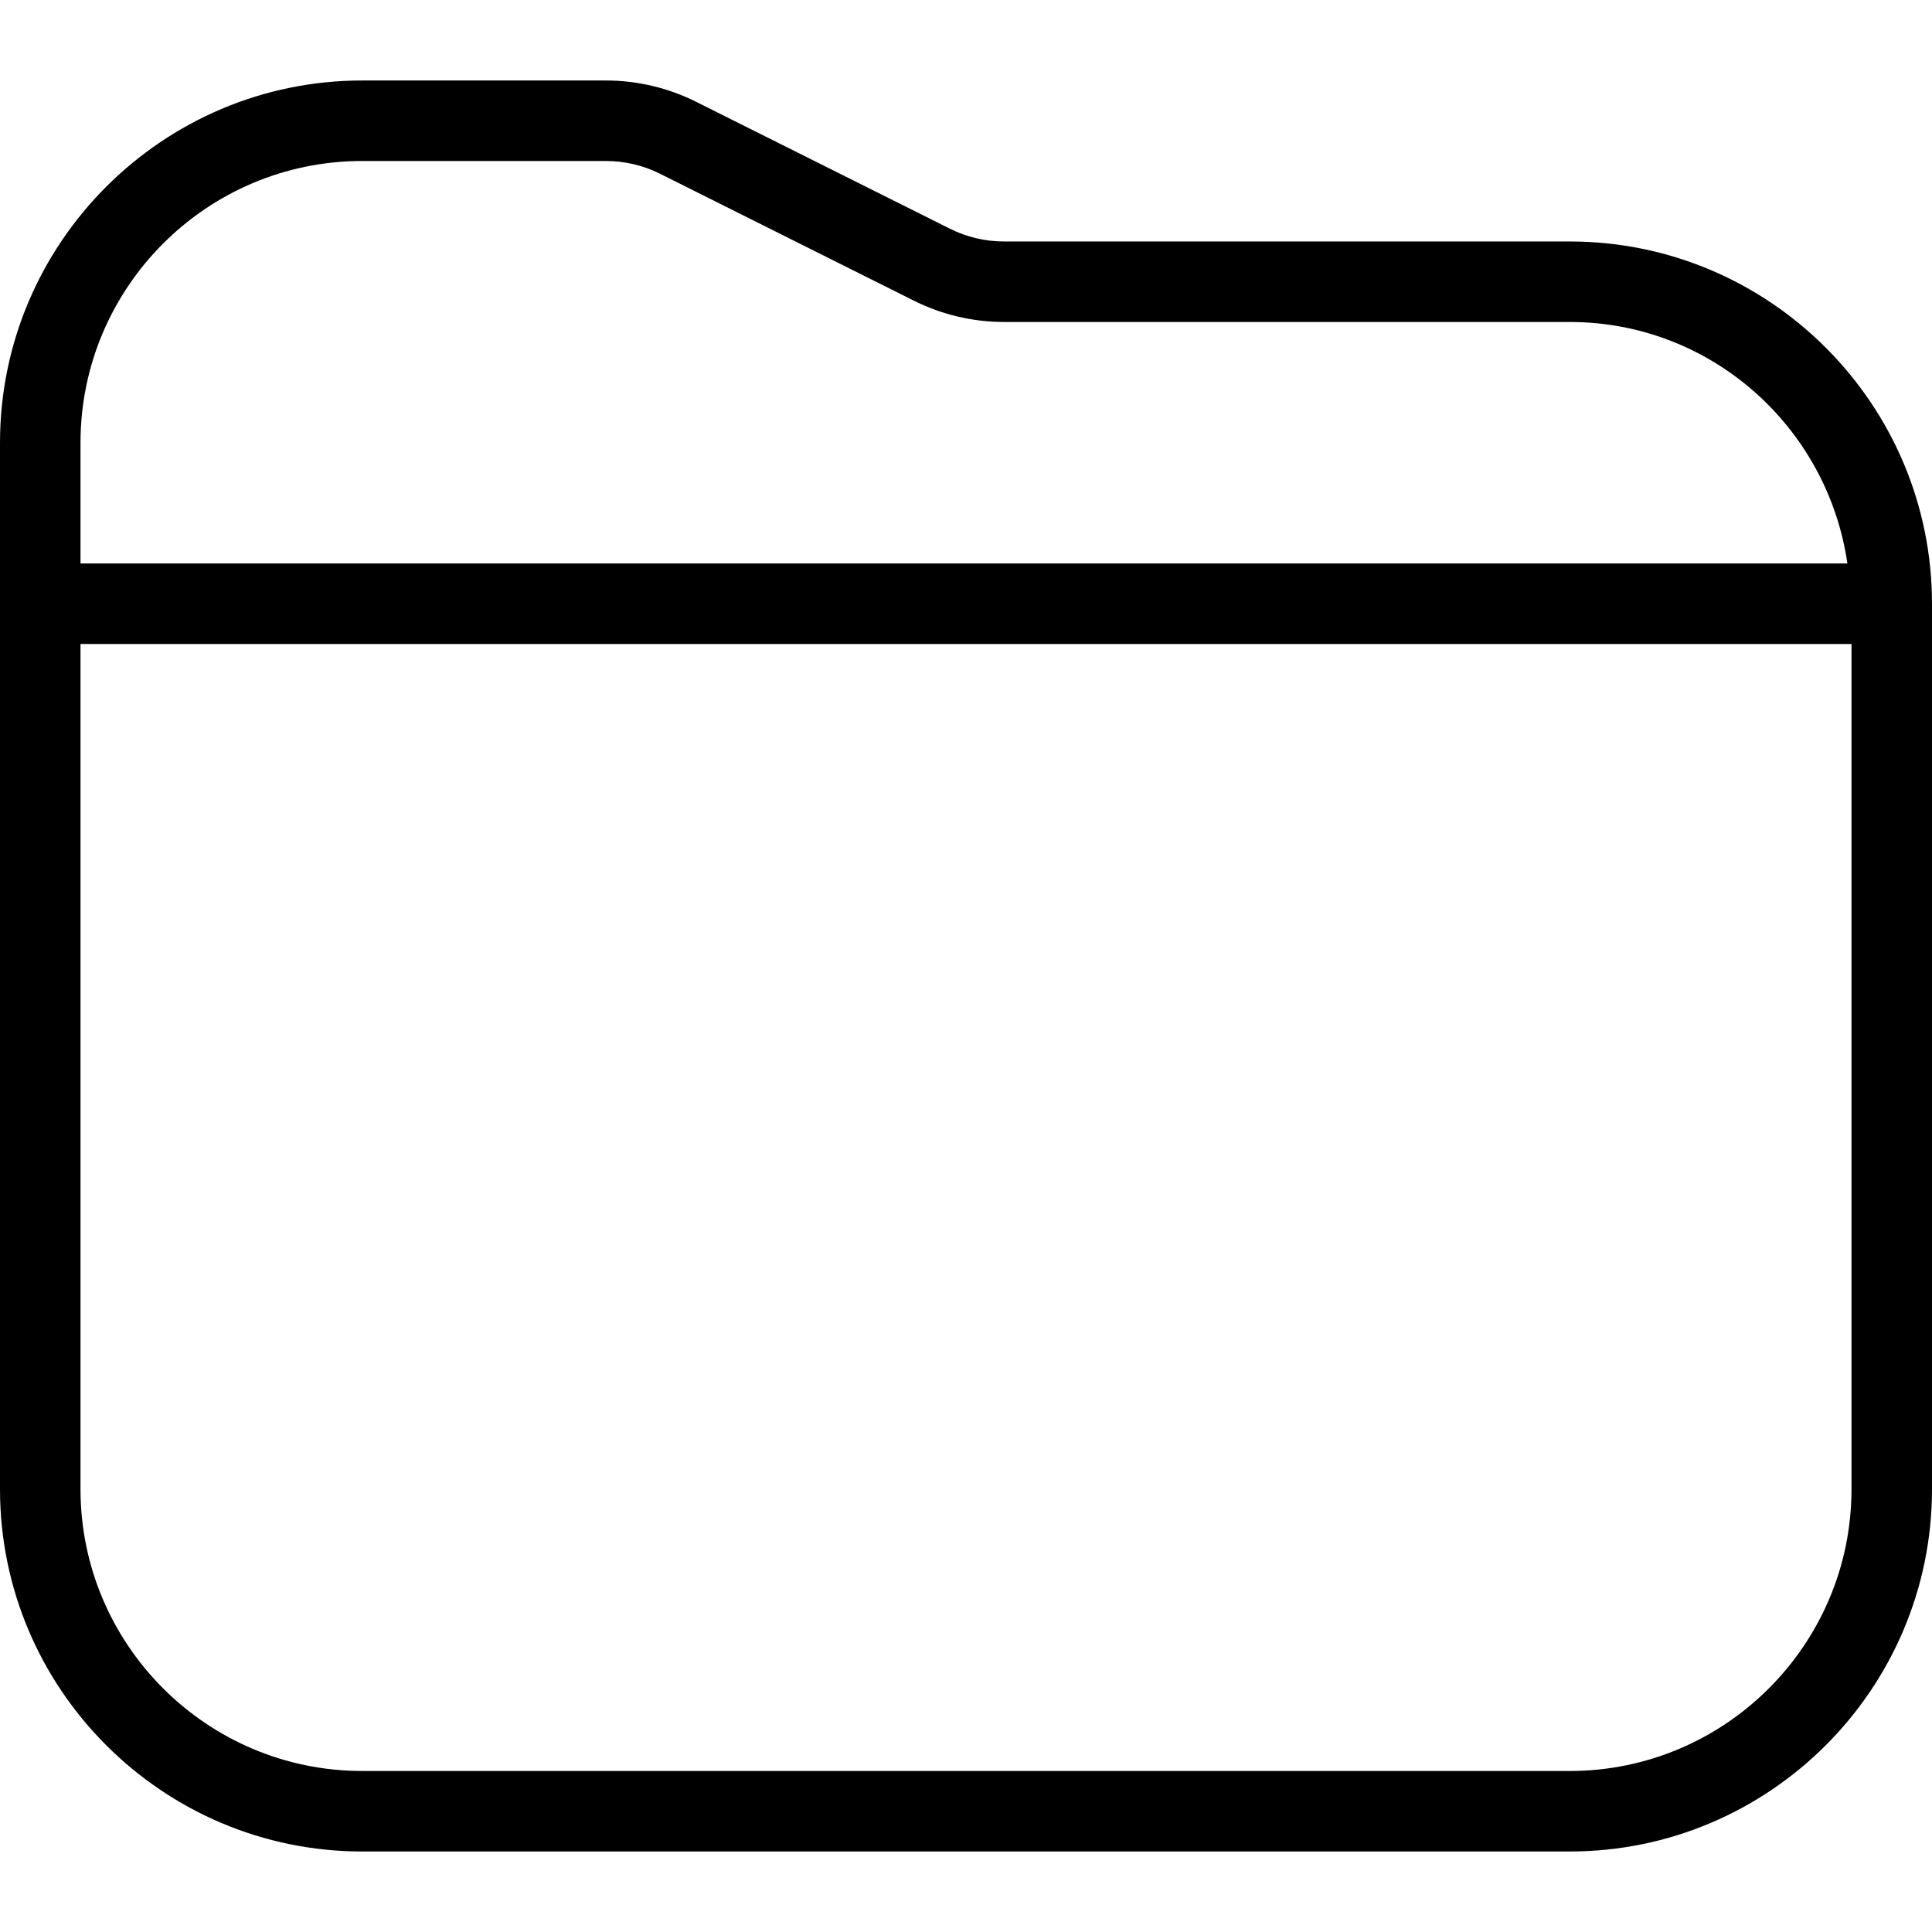 <svg xmlns="http://www.w3.org/2000/svg" fill="none" viewBox="0 0 100 100" height="100" width="100">
<path fill="black" d="M100 31.249V77.083C100 87.42 91.588 95.833 81.25 95.833H18.75C8.412 95.833 0 87.42 0 77.083V22.916C0 12.579 8.412 4.166 18.75 4.166H31.367C32.975 4.166 34.583 4.545 36.025 5.266L49.175 11.841C50.038 12.274 51.004 12.499 51.971 12.499H81.254C91.592 12.499 100 20.912 100 31.249ZM4.167 22.916V29.166H95.621C94.6 22.116 88.575 16.666 81.25 16.666H51.967C50.358 16.666 48.75 16.287 47.308 15.566L34.158 8.991C33.296 8.558 32.329 8.333 31.363 8.333H18.746C10.704 8.333 4.167 14.874 4.167 22.916ZM95.833 77.083V33.333H4.167V77.083C4.167 85.124 10.708 91.666 18.75 91.666H81.25C89.292 91.666 95.833 85.124 95.833 77.083Z"></path>
</svg>
